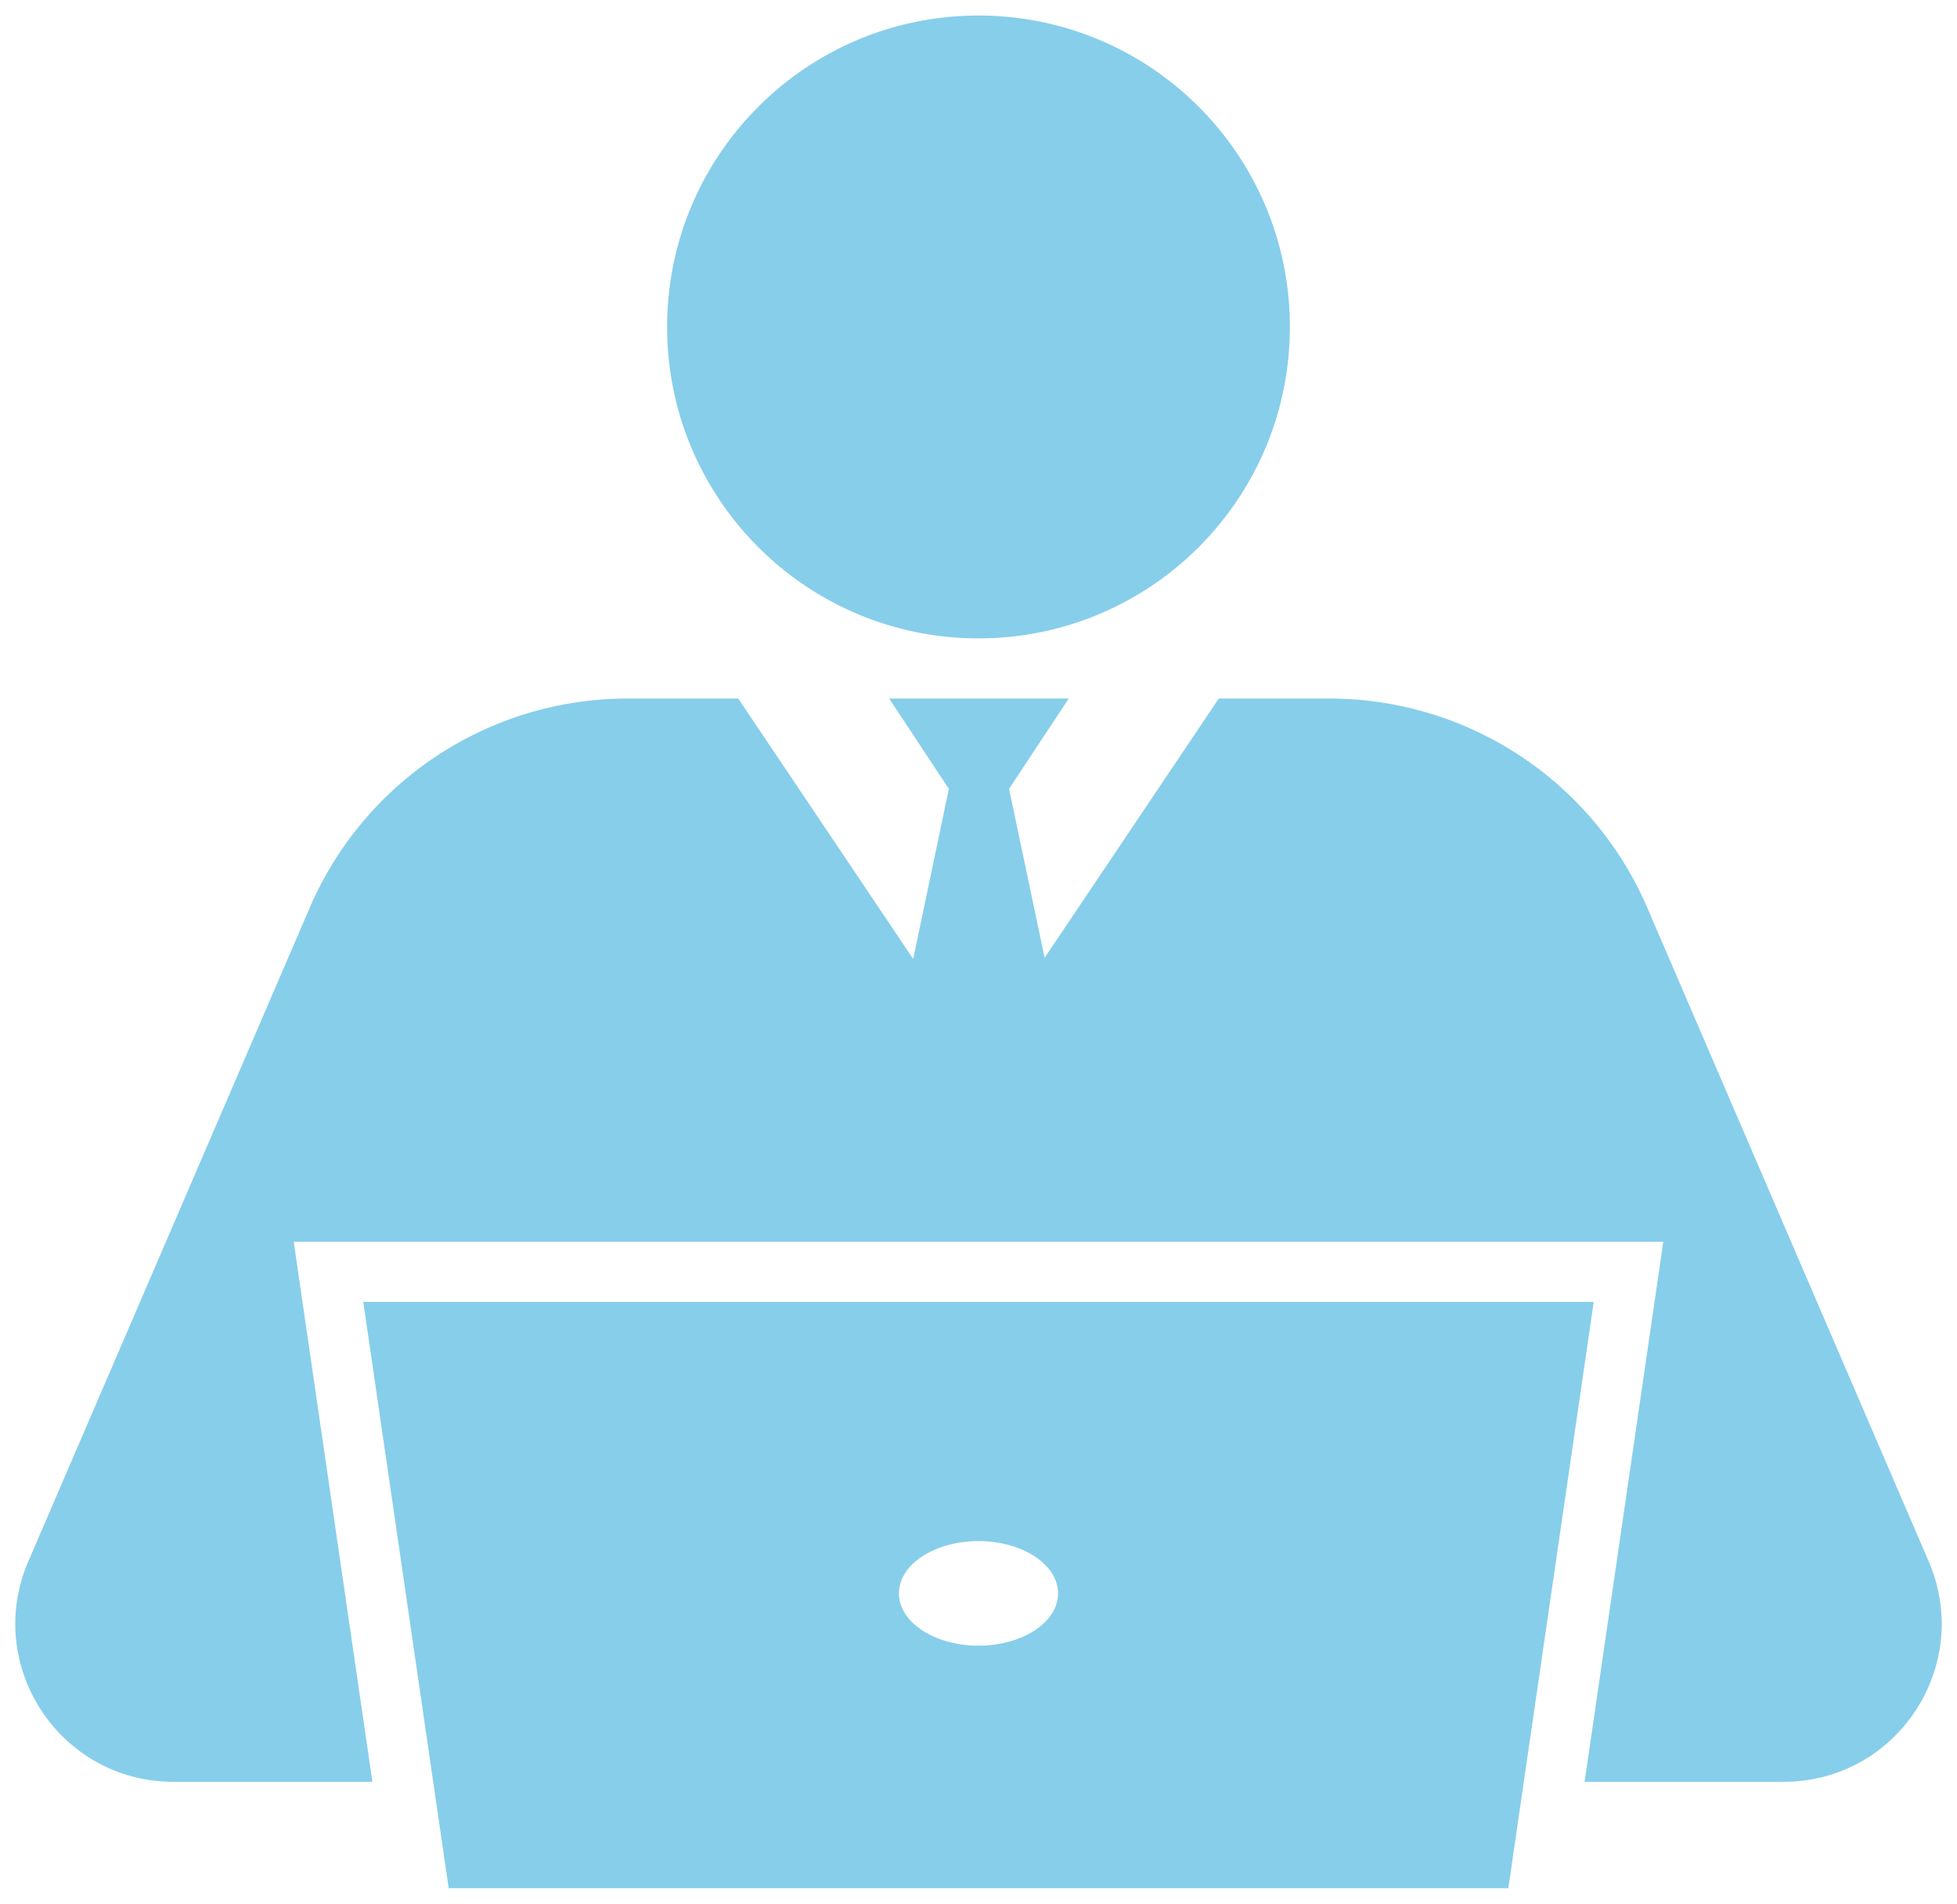 <svg xmlns="http://www.w3.org/2000/svg" width="256" height="249" viewBox="0 0 256 249" xml:space="preserve" fill="#87ceeb"><path d="m47.522 170.287 11.172 76.681h138.612l11.172-76.681zM128 215.249c-5.748 0-10.407-3.063-10.407-6.84s4.659-6.84 10.407-6.84 10.407 3.062 10.407 6.84-4.659 6.84-10.407 6.84m105.315 17.805h-26.028l10.292-70.639H38.421l10.292 70.639H22.685c-14.848 0-24.85-15.195-18.978-28.834l36.809-85.489a45.26 45.26 0 0 1 41.571-27.362h14.486l22.885 34.061 4.665-22.254-7.809-11.807h23.491l-7.81 11.807 4.655 22.098 22.78-33.905h14.486a45.26 45.26 0 0 1 41.571 27.362l36.808 85.489c5.87 13.638-4.131 28.834-18.98 28.834M128 2.033c22.496 0 40.733 18.237 40.733 40.733S150.496 83.498 128 83.498 87.267 65.261 87.267 42.765 105.504 2.033 128 2.033"/></svg>